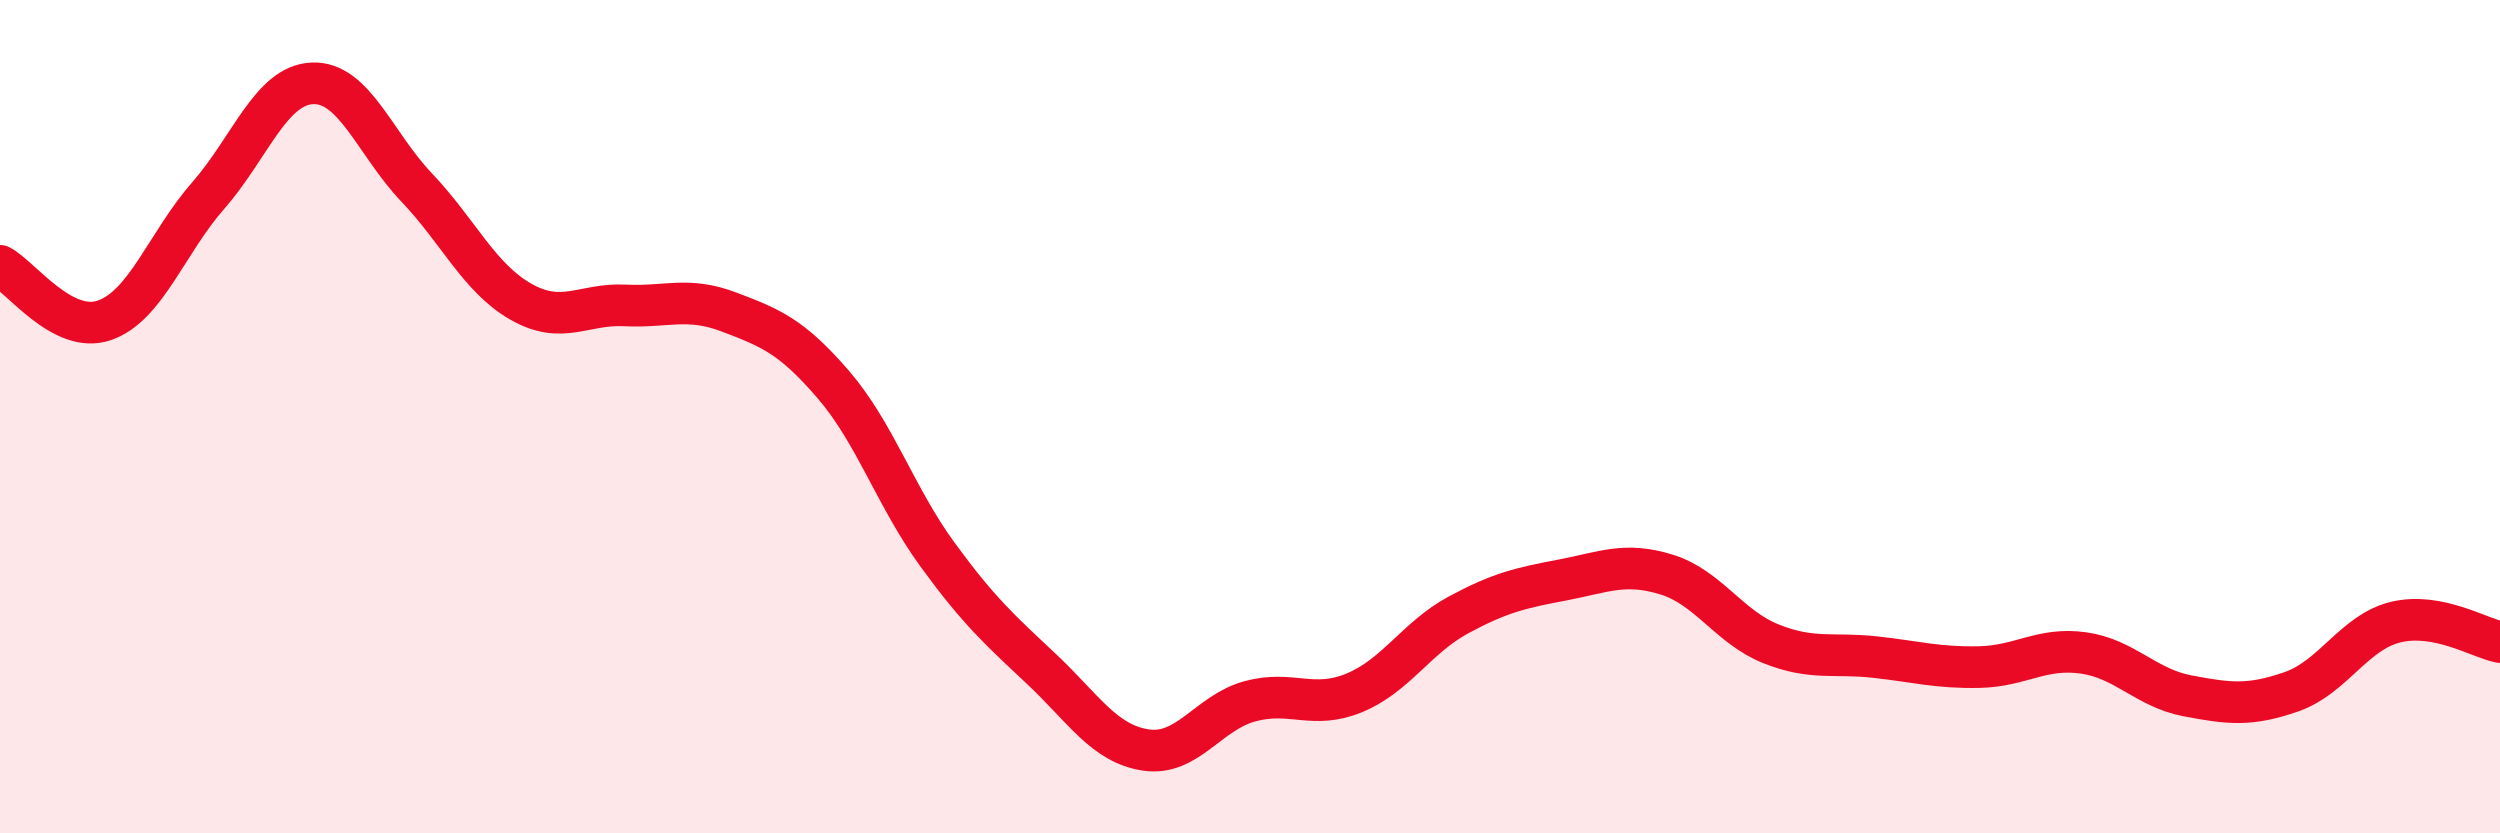 
    <svg width="60" height="20" viewBox="0 0 60 20" xmlns="http://www.w3.org/2000/svg">
      <path
        d="M 0,6.38 C 0.5,6.64 1.5,8.03 2.5,7.69 C 3.5,7.35 4,5.83 5,4.69 C 6,3.55 6.5,2.04 7.5,2 C 8.5,1.96 9,3.45 10,4.5 C 11,5.55 11.5,6.67 12.5,7.24 C 13.5,7.81 14,7.28 15,7.33 C 16,7.38 16.5,7.11 17.5,7.49 C 18.5,7.87 19,8.07 20,9.23 C 21,10.39 21.5,11.94 22.5,13.31 C 23.5,14.68 24,15.12 25,16.06 C 26,17 26.5,17.85 27.5,18 C 28.5,18.15 29,17.1 30,16.83 C 31,16.56 31.5,17.04 32.5,16.63 C 33.5,16.22 34,15.3 35,14.76 C 36,14.22 36.5,14.11 37.5,13.92 C 38.5,13.73 39,13.48 40,13.79 C 41,14.1 41.5,15.05 42.5,15.45 C 43.5,15.85 44,15.66 45,15.77 C 46,15.88 46.5,16.03 47.5,16.01 C 48.5,15.99 49,15.53 50,15.67 C 51,15.81 51.5,16.51 52.5,16.7 C 53.5,16.89 54,16.95 55,16.6 C 56,16.25 56.5,15.17 57.5,14.93 C 58.5,14.69 59.5,15.31 60,15.41L60 20L0 20Z"
        fill="#EB0A25"
        opacity="0.1"
        stroke-linecap="round"
        stroke-linejoin="round"
      />
      <path
        d="M 0,6.38 C 0.5,6.64 1.5,8.03 2.5,7.69 C 3.5,7.35 4,5.83 5,4.69 C 6,3.55 6.5,2.04 7.5,2 C 8.5,1.96 9,3.45 10,4.5 C 11,5.55 11.5,6.67 12.5,7.24 C 13.5,7.81 14,7.28 15,7.33 C 16,7.38 16.5,7.11 17.5,7.49 C 18.5,7.87 19,8.07 20,9.23 C 21,10.39 21.5,11.94 22.5,13.31 C 23.5,14.68 24,15.12 25,16.06 C 26,17 26.5,17.85 27.5,18 C 28.5,18.15 29,17.1 30,16.83 C 31,16.56 31.5,17.04 32.5,16.63 C 33.5,16.22 34,15.3 35,14.76 C 36,14.22 36.5,14.11 37.5,13.92 C 38.5,13.73 39,13.48 40,13.79 C 41,14.1 41.5,15.05 42.5,15.45 C 43.5,15.85 44,15.66 45,15.77 C 46,15.88 46.5,16.03 47.5,16.01 C 48.5,15.99 49,15.53 50,15.67 C 51,15.81 51.5,16.51 52.5,16.7 C 53.5,16.89 54,16.95 55,16.6 C 56,16.25 56.5,15.17 57.5,14.93 C 58.5,14.69 59.5,15.31 60,15.41"
        stroke="#EB0A25"
        stroke-width="1"
        fill="none"
        stroke-linecap="round"
        stroke-linejoin="round"
      />
    </svg>
  